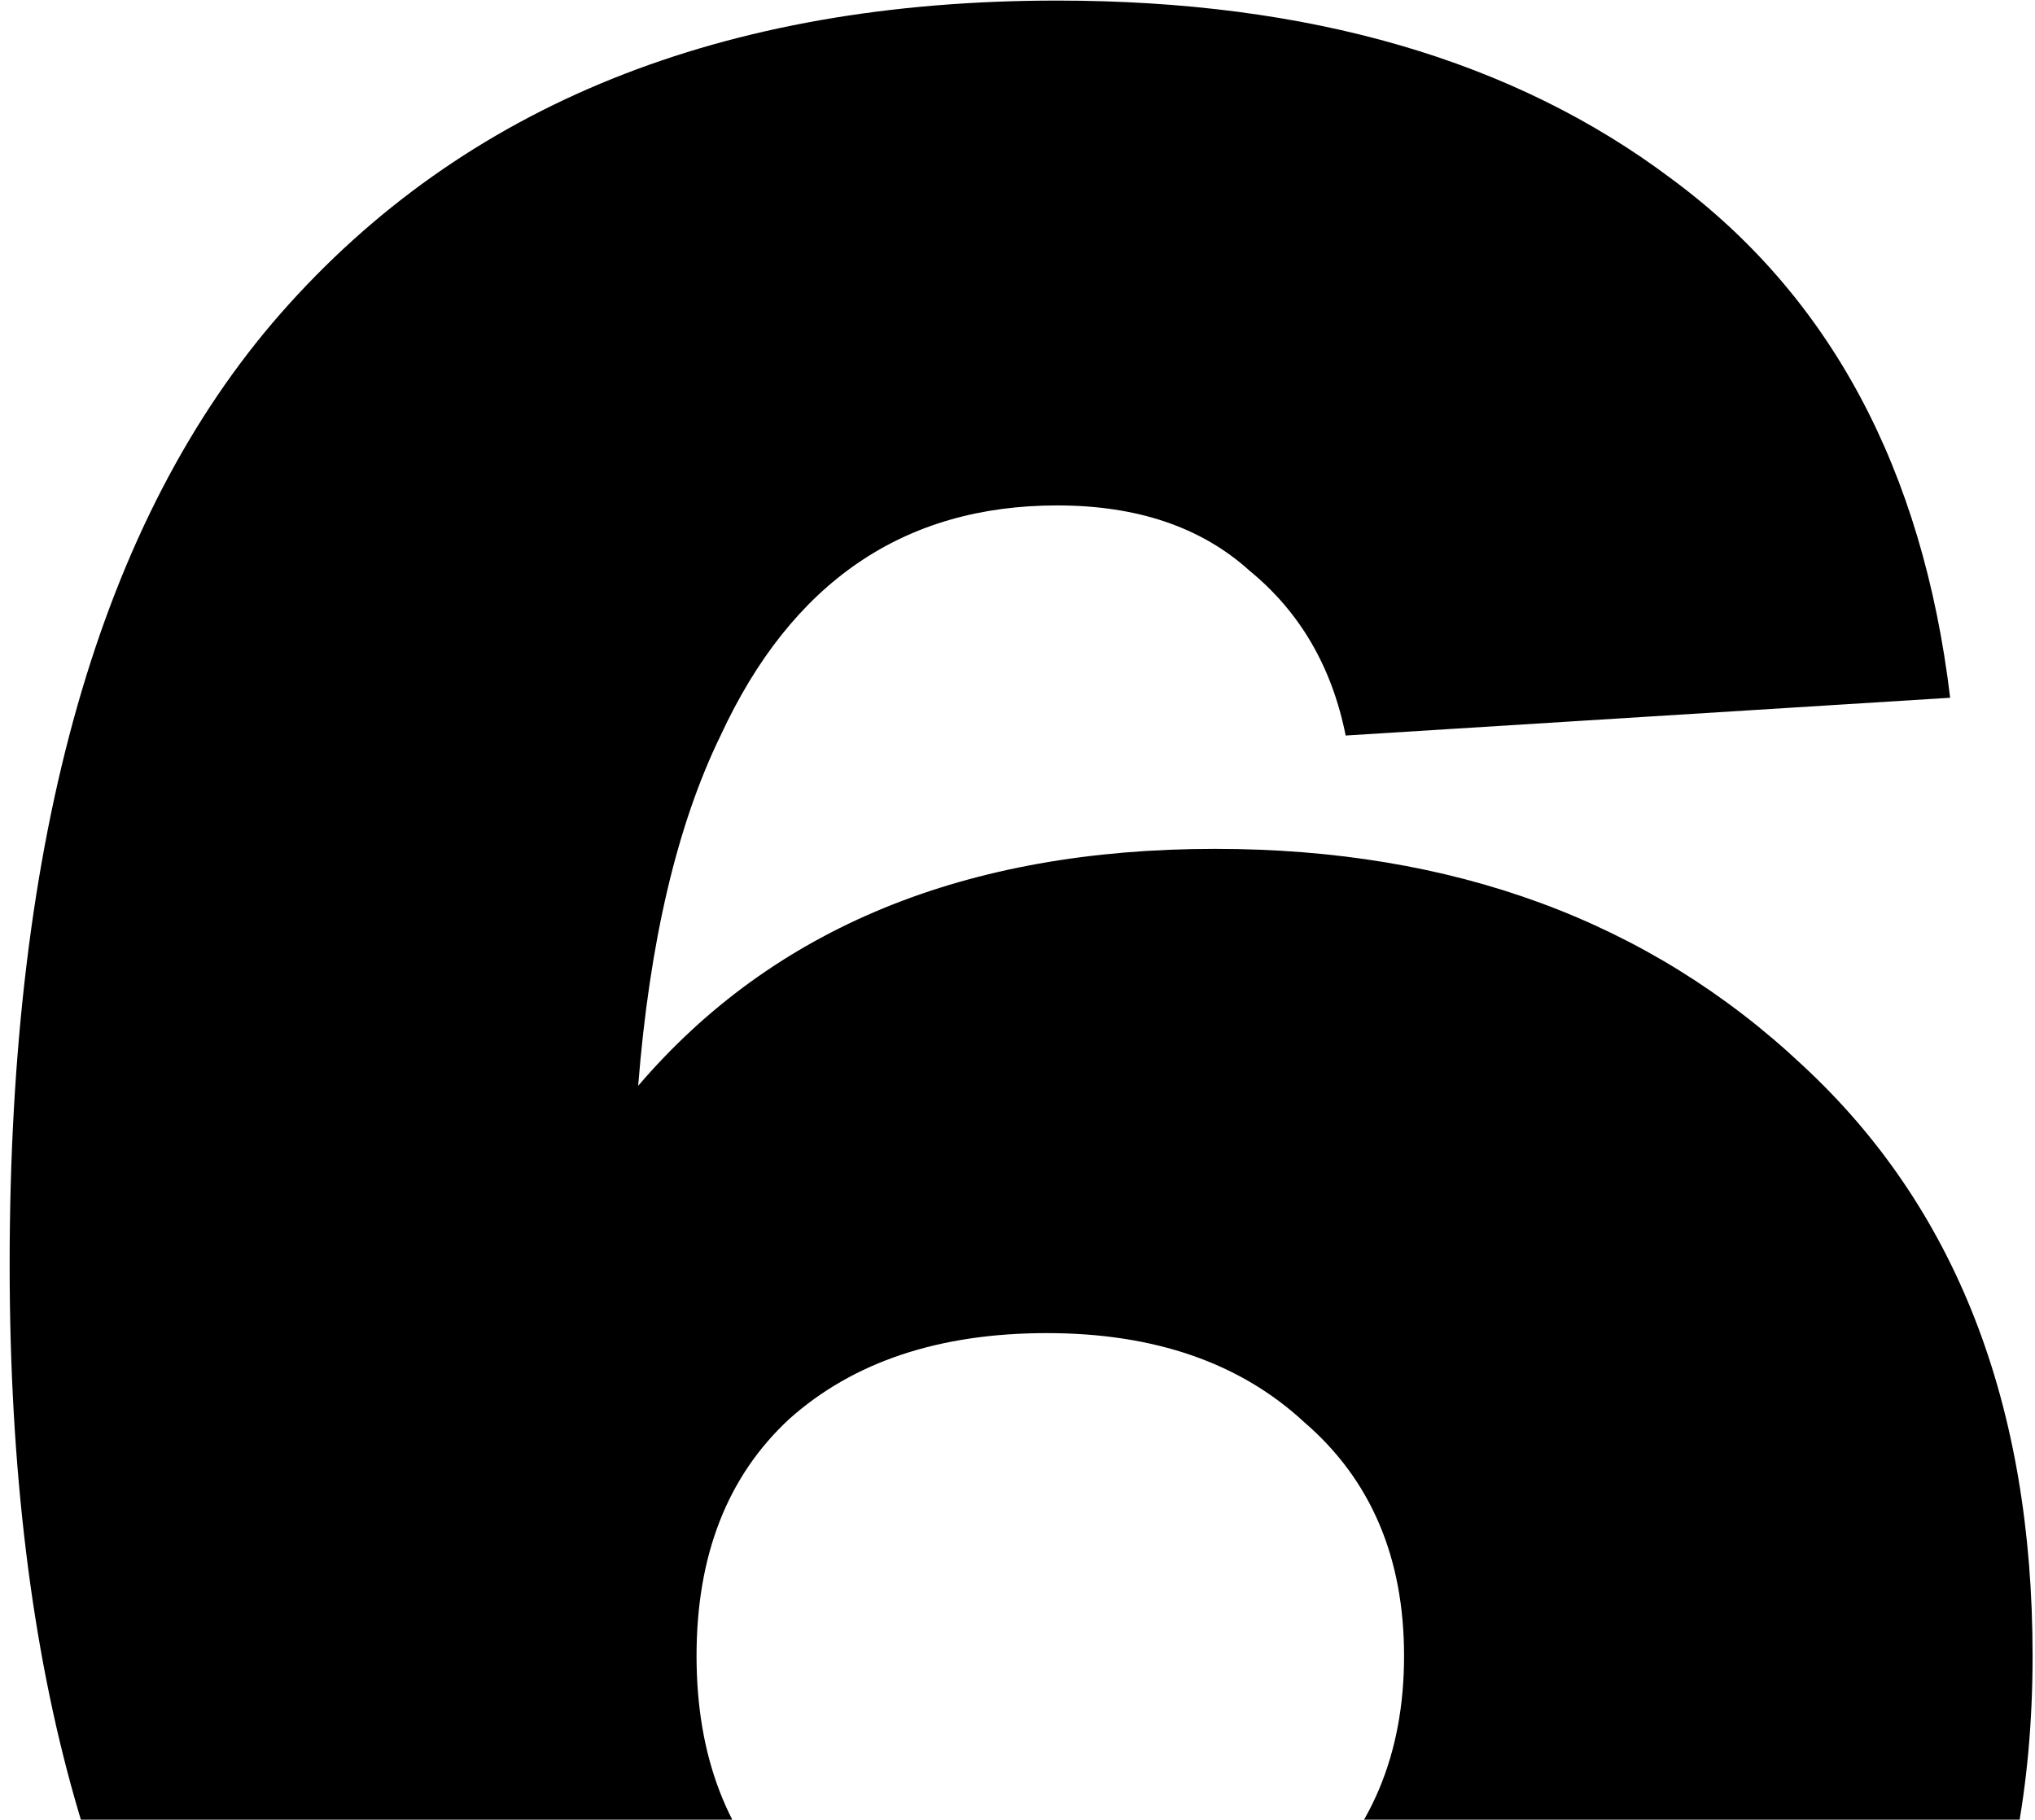 <?xml version="1.0" encoding="UTF-8"?> <svg xmlns="http://www.w3.org/2000/svg" width="208" height="186" viewBox="0 0 208 186" fill="none"> <path d="M124.204 86.768C148.543 86.768 168.553 94.14 184.233 108.884C199.913 123.394 207.753 143.521 207.753 169.264C207.753 195.944 198.626 216.772 180.371 231.75C162.351 246.728 138.128 254.217 107.704 254.217C36.559 254.217 0.986 212.56 0.986 129.245C0.986 85.481 10.23 53.068 28.719 32.005C47.441 10.708 73.887 0.059 108.055 0.059C133.799 0.059 154.745 6.144 170.893 18.314C187.041 30.25 196.519 47.919 199.328 71.322L137.543 75.183C136.139 68.163 132.863 62.546 127.714 58.333C122.799 53.887 116.247 51.663 108.055 51.663C92.375 51.663 80.908 59.503 73.653 75.183C69.206 84.311 66.398 96.246 65.228 110.99C79.036 94.842 98.694 86.768 124.204 86.768ZM80.674 193.837C87.227 199.688 96.003 202.614 107.002 202.614C118.002 202.614 126.778 199.571 133.331 193.486C140.118 187.402 143.511 179.327 143.511 169.264C143.511 159.201 140.118 151.244 133.331 145.393C126.778 139.308 118.002 136.266 107.002 136.266C96.003 136.266 87.227 139.191 80.674 145.042C74.355 150.893 71.195 158.967 71.195 169.264C71.195 179.561 74.355 187.753 80.674 193.837Z" fill="black"></path> </svg> 